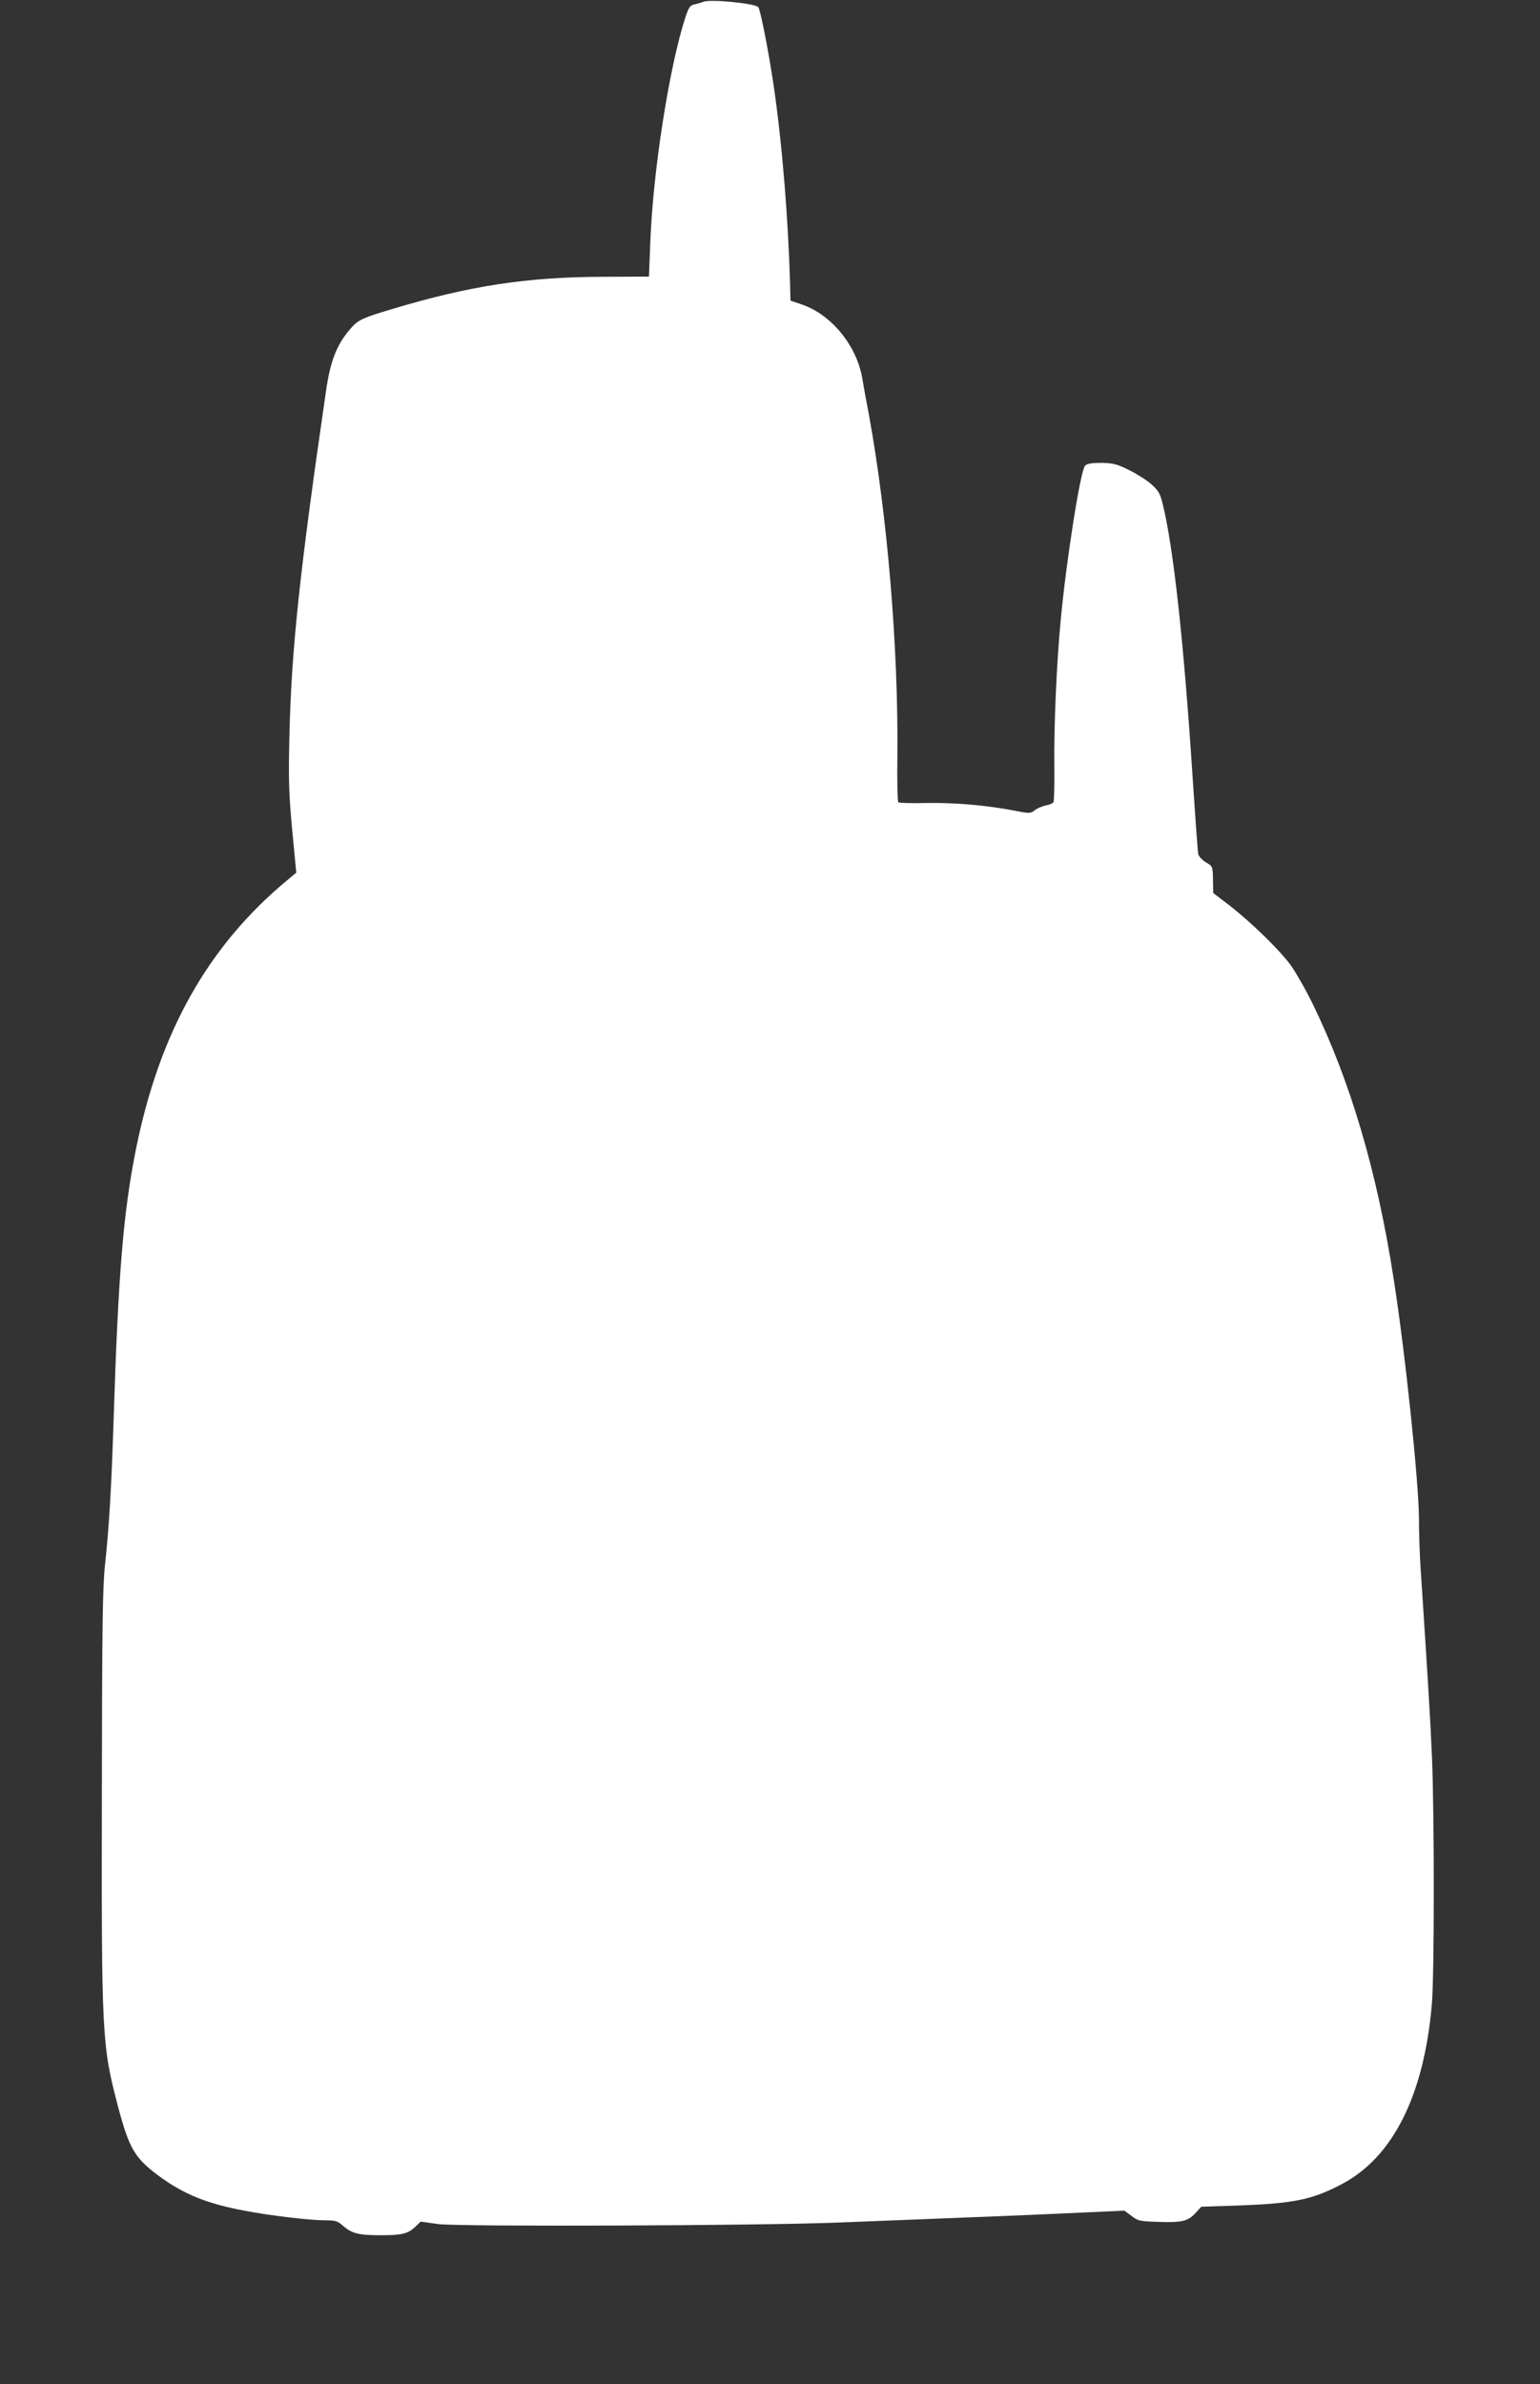 <?xml version="1.0" standalone="no"?>
<!DOCTYPE svg PUBLIC "-//W3C//DTD SVG 20010904//EN"
 "http://www.w3.org/TR/2001/REC-SVG-20010904/DTD/svg10.dtd">
<svg version="1.0" xmlns="http://www.w3.org/2000/svg"
 width="827pt" height="1280pt" viewBox="0 0 827 1280"
 preserveAspectRatio="xMidYMid meet">
<rect x="0" y="0" width="827" height="1280" fill="#333333" stroke="none"/>
<g transform="translate(0,1280) scale(0.1,-0.1)"
fill="#ffffff" stroke="none">
<path d="M3780 12791 c-14 -5 -37 -12 -52 -15 -22 -5 -30 -16 -47 -68 -86
-262 -175 -827 -189 -1213 l-7 -180 -245 -1 c-413 -1 -722 -49 -1137 -174
-151 -45 -178 -57 -214 -97 -78 -86 -115 -176 -139 -347 -142 -975 -186 -1391
-196 -1856 -5 -226 -3 -299 15 -495 l22 -230 -48 -40 c-427 -354 -687 -818
-813 -1445 -68 -339 -95 -669 -120 -1455 -12 -370 -24 -571 -46 -775 -13 -121
-16 -326 -17 -1245 -2 -1286 0 -1335 87 -1665 60 -225 89 -275 218 -371 133
-98 259 -150 465 -188 136 -26 349 -51 430 -51 55 0 66 -3 97 -31 47 -40 82
-49 203 -49 112 0 144 8 185 47 l27 26 93 -13 c115 -15 1726 -9 2148 8 151 6
401 16 555 22 154 6 438 17 632 26 l351 16 38 -28 c34 -27 46 -29 136 -32 133
-5 165 2 206 45 l33 36 212 7 c284 11 383 31 538 112 277 143 445 475 488 965
14 154 14 1012 1 1328 -9 211 -21 402 -60 998 -6 82 -10 208 -10 281 0 191
-74 899 -136 1291 -89 577 -233 1062 -434 1474 -39 80 -93 174 -120 211 -60
82 -217 234 -330 321 l-85 65 -1 60 c-1 84 -1 83 -39 105 -19 12 -37 31 -40
43 -3 11 -16 194 -30 406 -48 738 -104 1246 -162 1478 -13 53 -23 69 -61 103
-25 22 -79 56 -120 76 -65 32 -84 37 -148 38 -53 0 -77 -4 -87 -15 -25 -27
-100 -503 -131 -830 -22 -234 -37 -574 -34 -785 1 -99 -1 -186 -5 -192 -4 -6
-22 -14 -41 -17 -19 -4 -45 -15 -58 -25 -23 -18 -29 -19 -99 -5 -160 31 -325
45 -476 43 -83 -2 -155 0 -159 4 -4 4 -7 114 -5 245 6 581 -53 1289 -153 1837
-14 72 -30 160 -36 197 -31 175 -166 339 -323 393 l-62 21 -2 84 c-10 358 -43
763 -89 1075 -27 182 -71 405 -82 417 -20 20 -252 43 -292 29z"/>
</g>
</svg>
